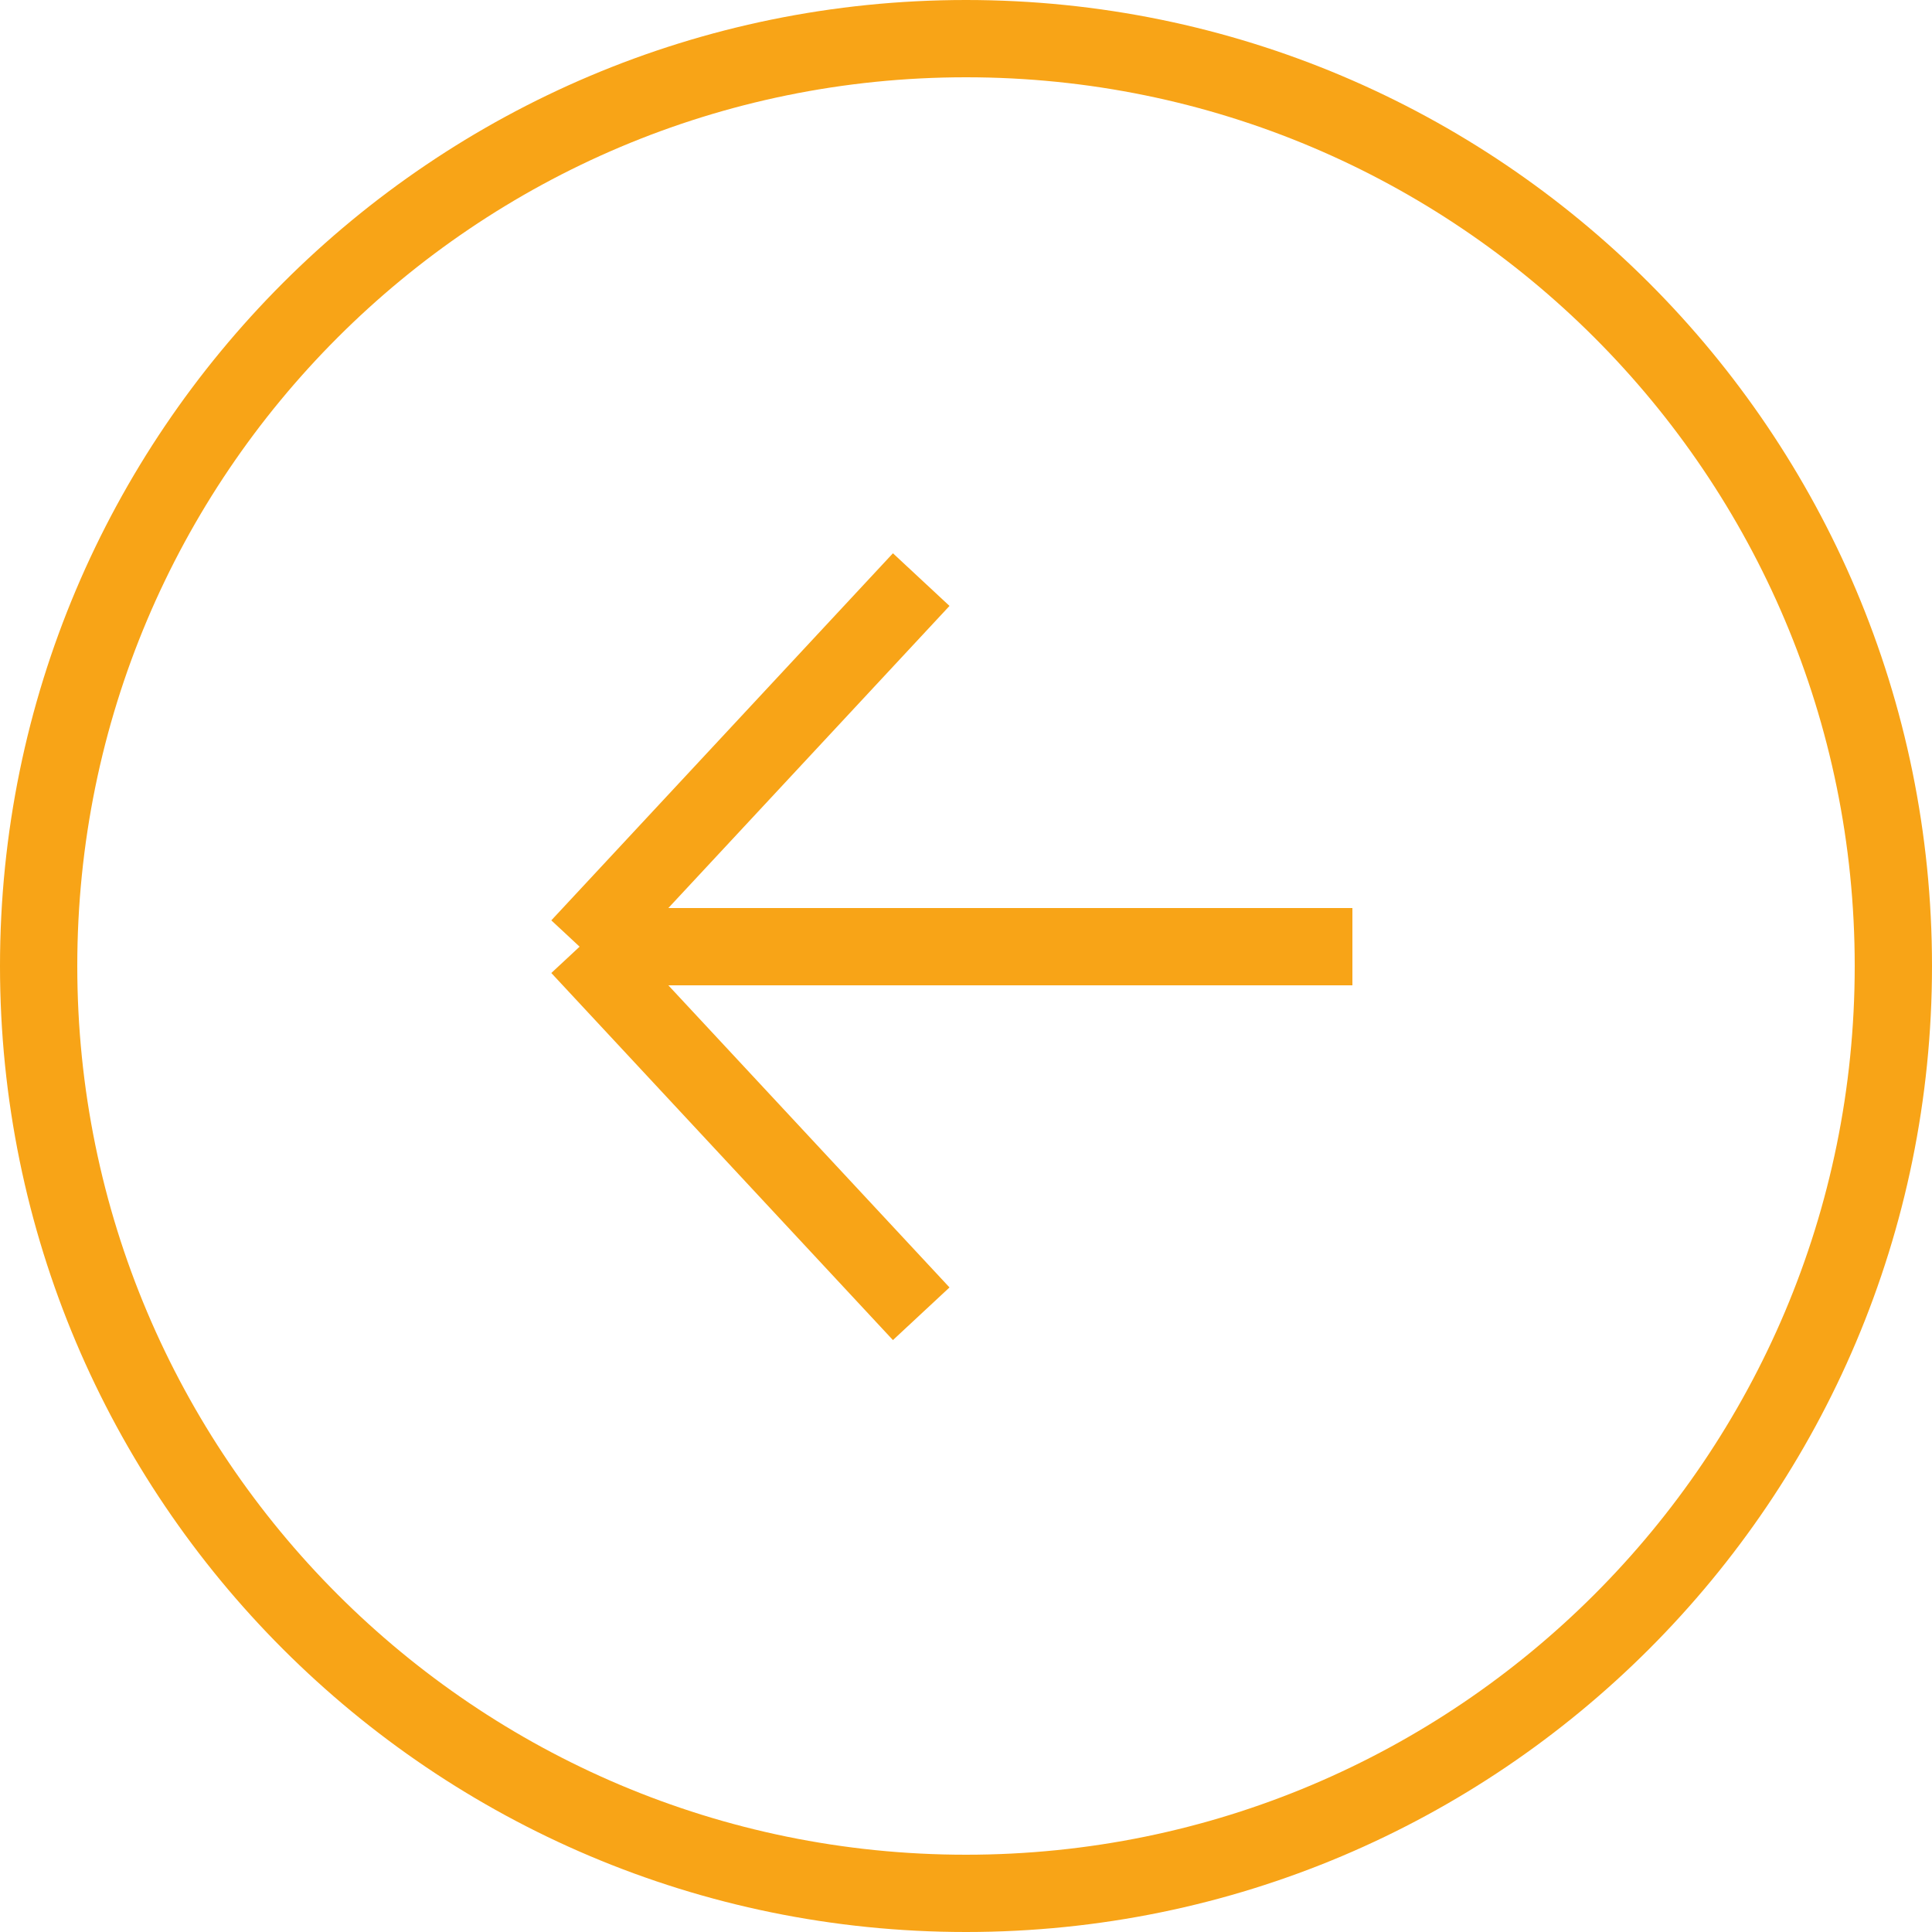<?xml version="1.0" encoding="UTF-8"?> <svg xmlns="http://www.w3.org/2000/svg" width="50" height="50" viewBox="0 0 50 50" fill="none"><g clip-path="url(#clip0_133_998)"><path d="M35 24.5H15M15 24.5L23.841 34M15 24.5L23.841 15" stroke="#F8A417" stroke-width="2"></path><path d="M25 49C38.255 49 49 38.255 49 25C49 11.745 38.255 1 25 1C11.745 1 1 11.745 1 25C1 38.255 11.745 49 25 49Z" stroke="#F8A417" stroke-width="2"></path></g><defs><clipPath id="clip0_133_998"><rect width="50" height="50" fill="white"></rect></clipPath></defs></svg> 